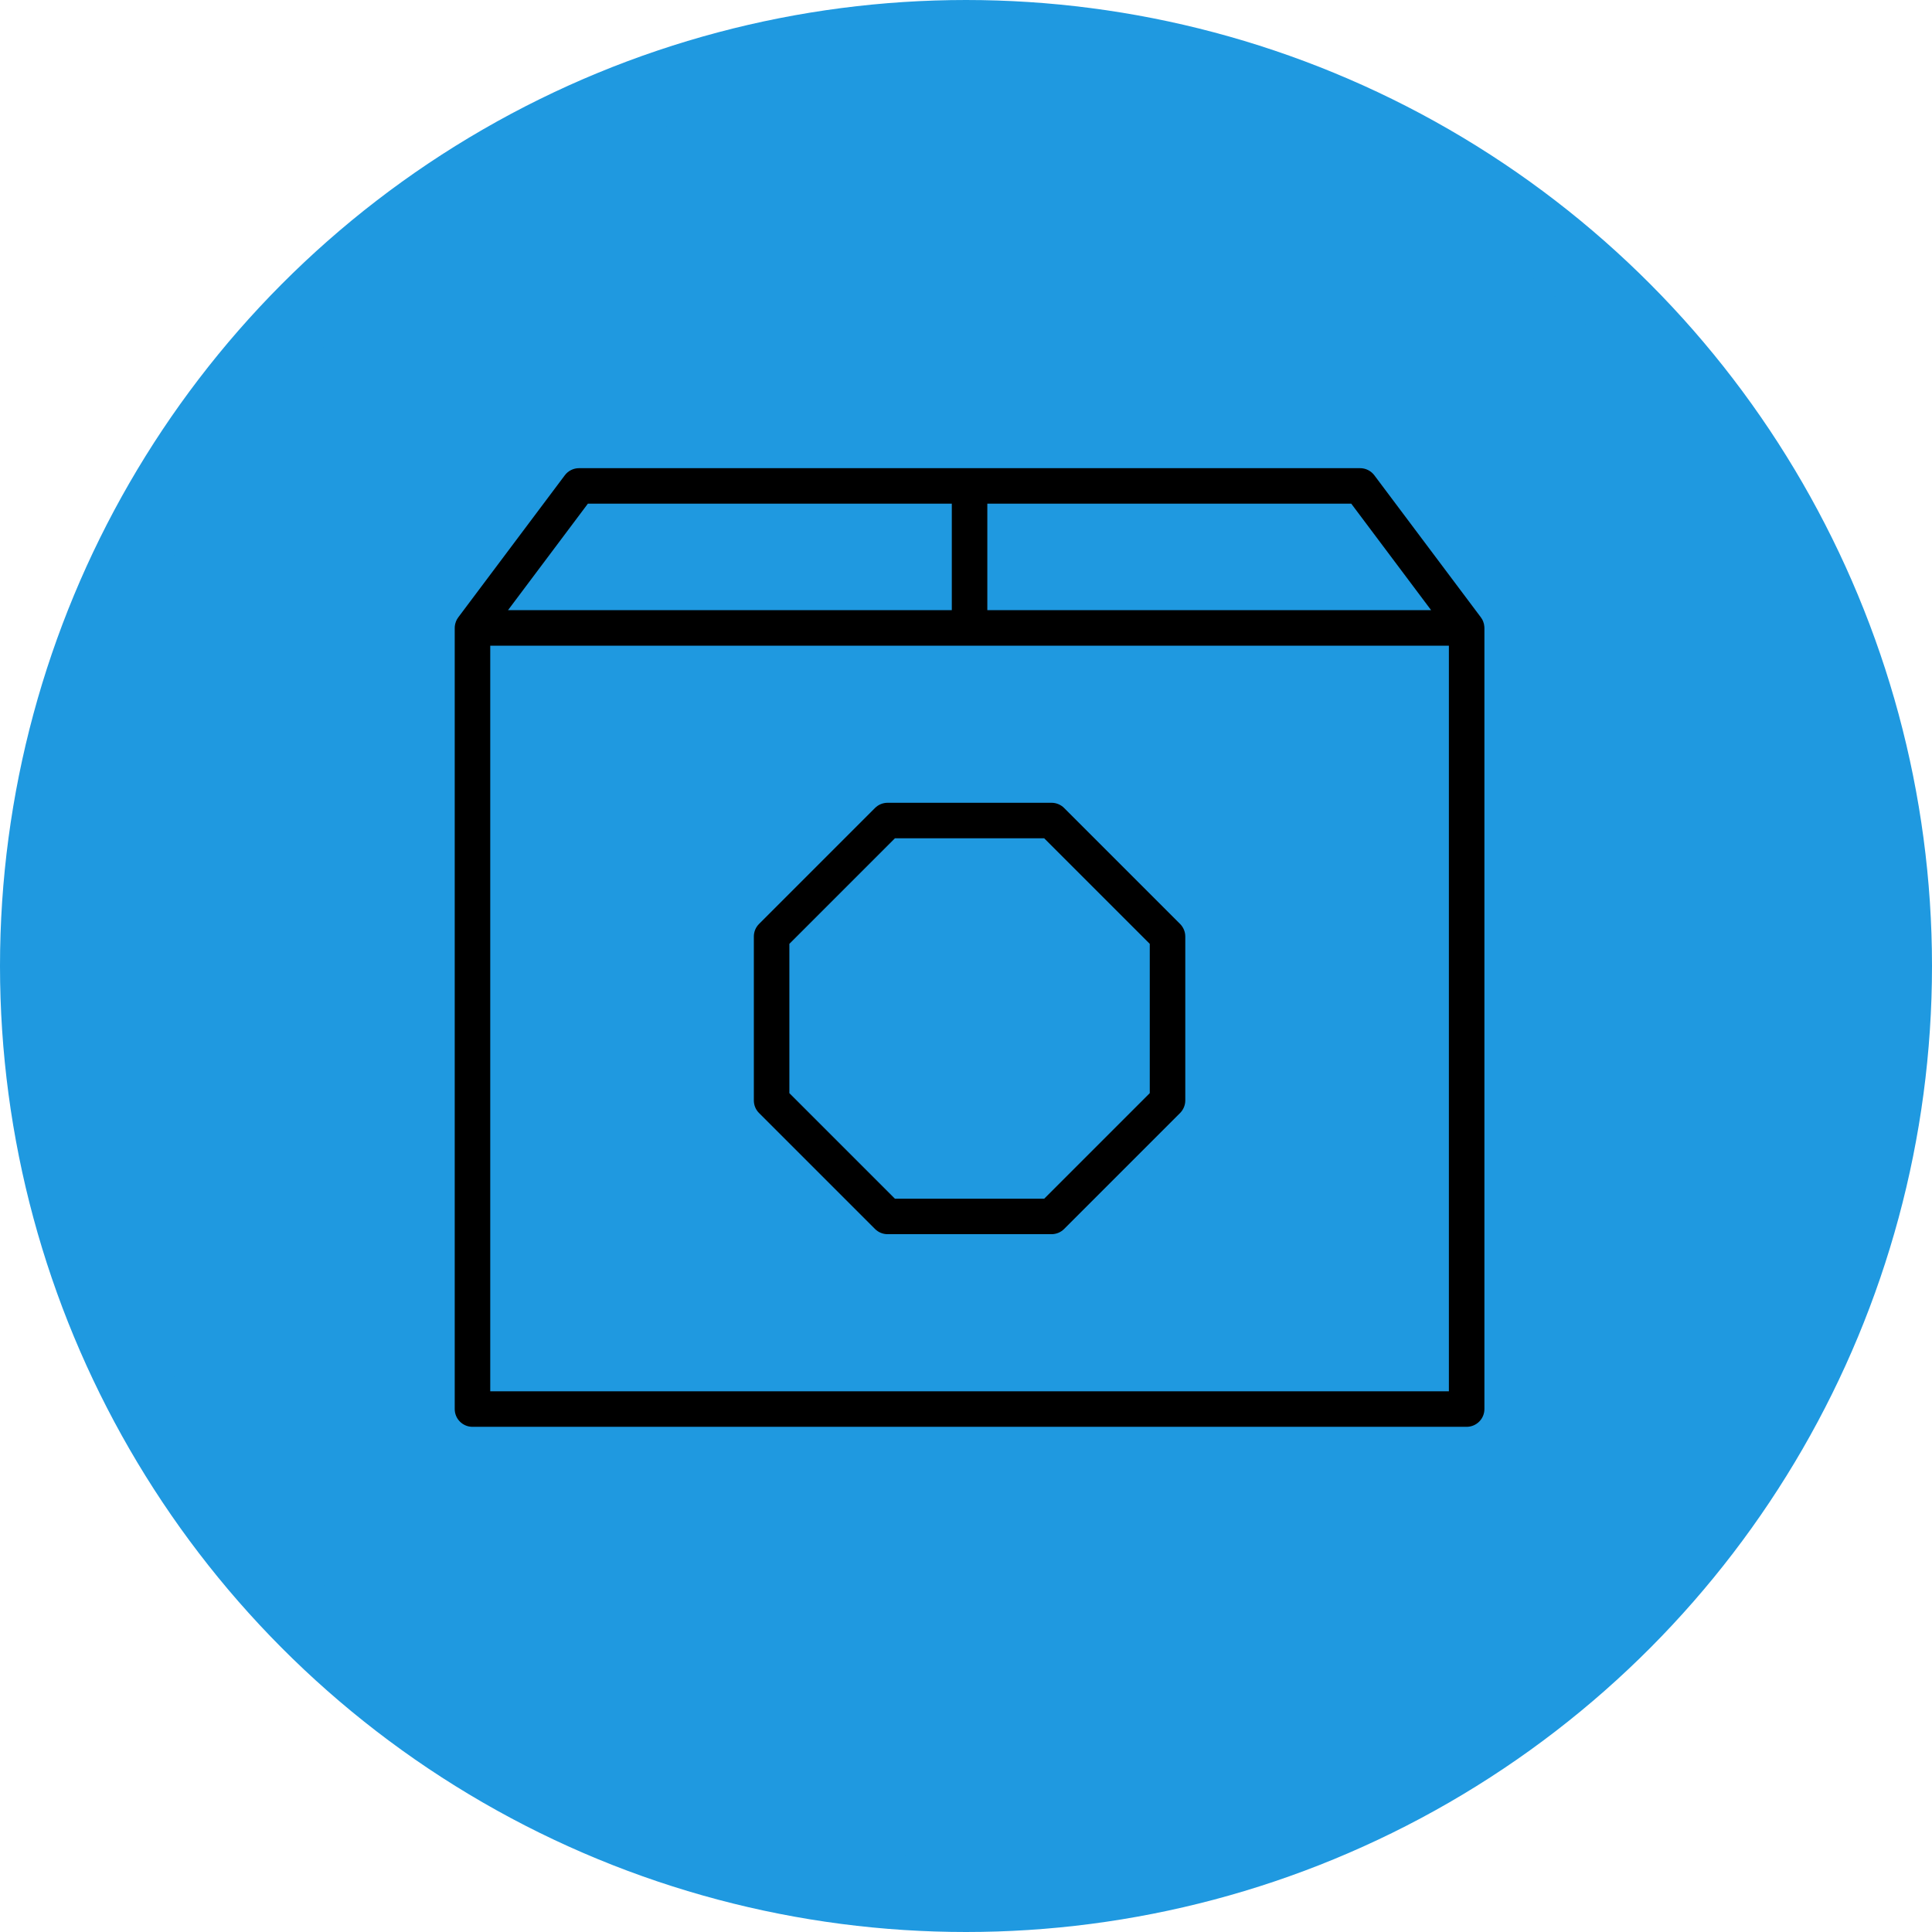 <?xml version="1.0" encoding="UTF-8"?>
<svg width="52px" height="52px" viewBox="0 0 52 52" version="1.1" xmlns="http://www.w3.org/2000/svg" xmlns:xlink="http://www.w3.org/1999/xlink">
    <title>94343A2C-19DB-4A9E-A4CF-3FF32F7BA51A</title>
    <g id="Page-1" stroke="none" stroke-width="1" fill="none" fill-rule="evenodd">
        <g id="UX2283_Movers_LP" transform="translate(-1059, -716)">
            <g id="Group-7" transform="translate(895, 717)">
                <g id="DIY-Smart-Security" transform="translate(165, 0)">
                    <circle id="Oval" stroke="#1F99E0" stroke-width="2" fill="#1F99E0" cx="25" cy="25" r="25"></circle>
                    <g id="adt-icon_diy-intstallation_blk" transform="translate(11, 3)" fill-rule="nonzero">
                        <rect id="Rectangle" fill="#FFFFFF" opacity="0" x="0" y="0" width="28" height="43.003"></rect>
                        <g id="Group" transform="translate(0.239, 8.601)" fill="#000000">
                            <path d="M11.312,20.477 C11.402,20.567 11.523,20.617 11.65,20.617 L16.064,20.617 C16.19,20.617 16.312,20.567 16.402,20.477 L19.523,17.356 C19.612,17.266 19.663,17.145 19.663,17.018 L19.663,12.605 C19.663,12.478 19.612,12.356 19.523,12.267 L16.402,9.146 C16.312,9.056 16.19,9.006 16.064,9.006 L11.65,9.006 C11.523,9.006 11.402,9.056 11.312,9.146 L8.191,12.267 C8.101,12.357 8.051,12.478 8.051,12.605 L8.051,17.018 C8.051,17.145 8.101,17.267 8.191,17.356 L11.312,20.477 Z M9.007,12.803 L11.848,9.962 L15.866,9.962 L18.707,12.803 L18.707,16.821 L15.866,19.662 L11.848,19.662 L9.007,16.821 L9.007,12.803 L9.007,12.803 Z" id="Shape"></path>
                            <path d="M27.712,4.265 C27.711,4.262 27.712,4.258 27.711,4.255 C27.709,4.235 27.706,4.215 27.702,4.196 C27.701,4.192 27.7,4.189 27.699,4.185 C27.695,4.169 27.69,4.153 27.684,4.137 C27.683,4.133 27.681,4.129 27.68,4.125 C27.672,4.106 27.664,4.088 27.655,4.07 C27.654,4.07 27.654,4.069 27.653,4.068 C27.644,4.051 27.633,4.035 27.622,4.02 C27.621,4.018 27.62,4.016 27.618,4.014 L24.751,0.191 C24.661,0.071 24.519,-4.88892203e-14 24.369,-4.88892203e-14 L3.345,-4.88892203e-14 C3.195,-4.88892203e-14 3.053,0.071 2.963,0.191 L0.096,4.014 C0.095,4.016 0.093,4.018 0.092,4.02 C0.08,4.035 0.07,4.051 0.061,4.068 C0.06,4.069 0.06,4.07 0.059,4.07 C0.05,4.088 0.041,4.106 0.034,4.125 C0.032,4.129 0.031,4.133 0.03,4.137 C0.024,4.153 0.019,4.169 0.015,4.185 C0.014,4.189 0.013,4.192 0.012,4.196 C0.008,4.215 0.004,4.235 0.002,4.255 C0.002,4.258 0.002,4.262 0.002,4.265 C0.001,4.277 2.17285424e-14,4.288 2.17285424e-14,4.3 L2.17285424e-14,25.324 C2.17285424e-14,25.588 0.214,25.802 0.478,25.802 L27.235,25.802 C27.499,25.802 27.714,25.588 27.714,25.324 L27.714,4.3 C27.714,4.288 27.713,4.277 27.712,4.265 Z M26.28,3.822 L14.335,3.822 L14.335,0.955 L24.13,0.955 L26.28,3.822 Z M3.584,0.955 L13.379,0.955 L13.379,3.822 L1.434,3.822 L3.584,0.955 Z M26.758,24.846 L0.956,24.846 L0.956,4.778 L26.758,4.778 L26.758,24.846 Z" id="Shape"></path>
                        </g>
                    </g>
                </g>
            </g>
        </g>
    </g>
</svg>